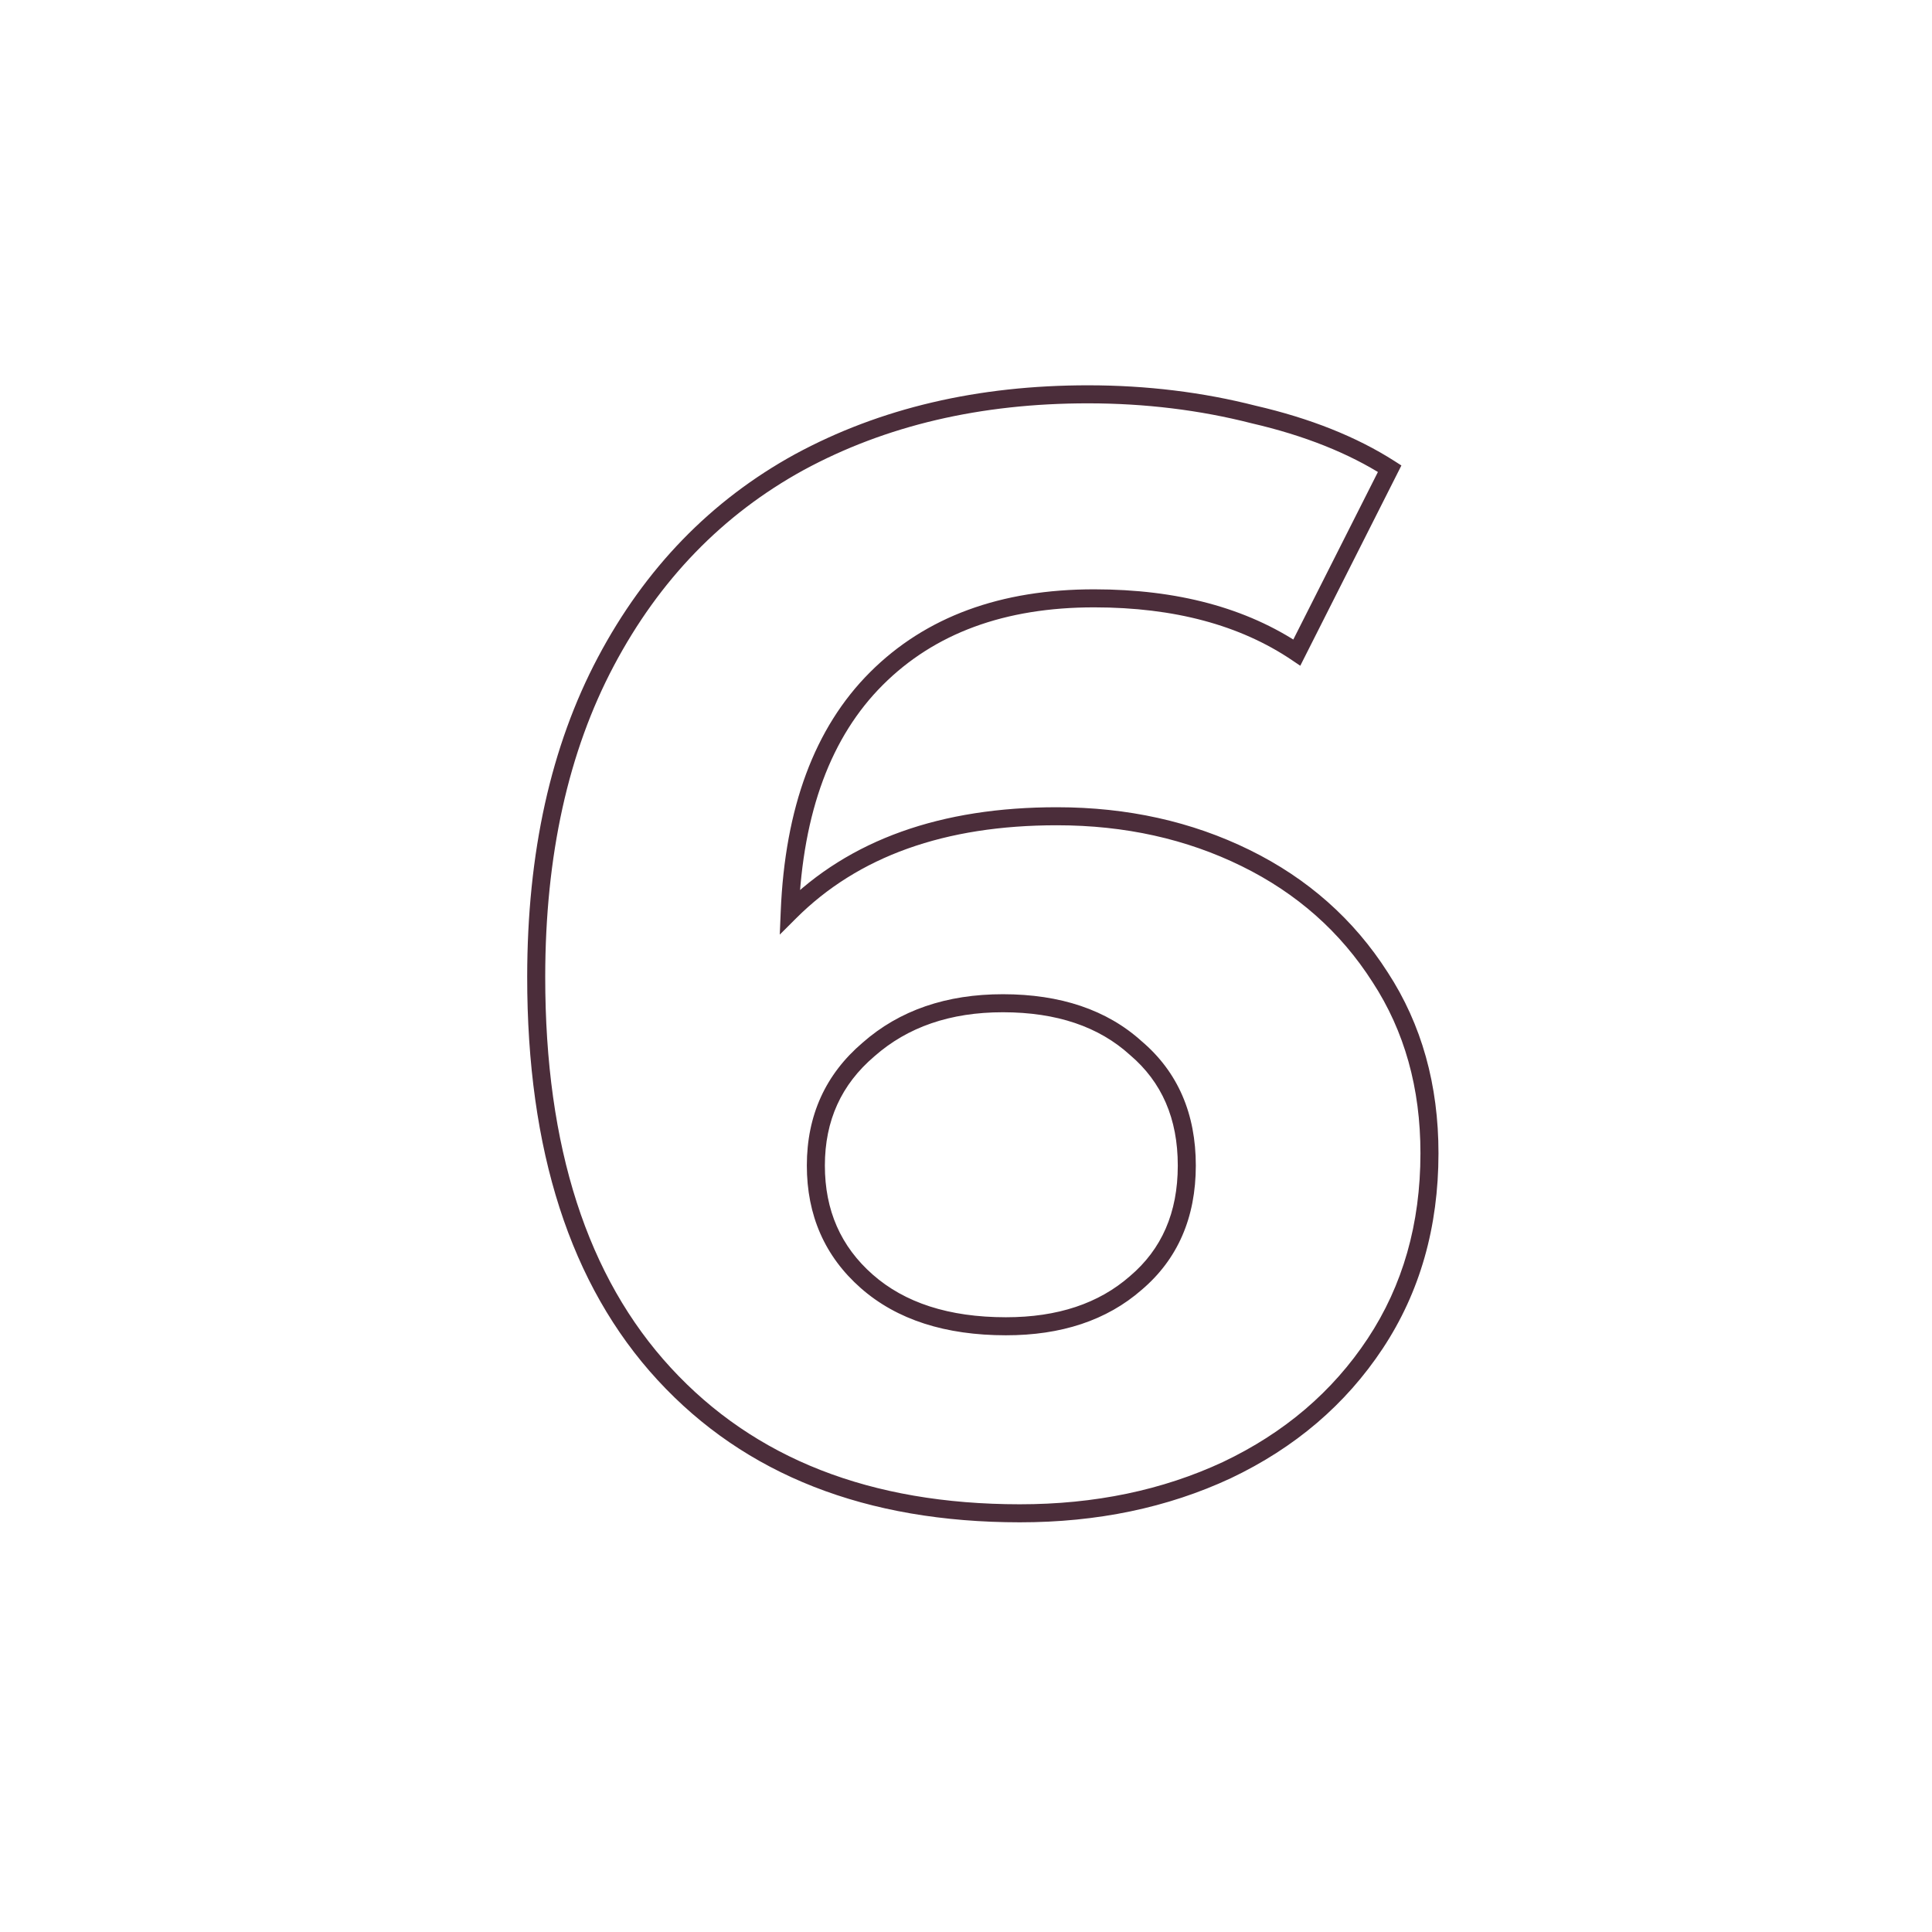 <?xml version="1.0" encoding="UTF-8"?> <svg xmlns="http://www.w3.org/2000/svg" width="150" height="150" viewBox="0 0 150 150" fill="none"> <g clip-path="url(#clip0_412_3)"> <path d="M96.717 66.622L97.026 65.994L97.026 65.994L96.717 66.622ZM107.151 75.868L106.561 76.246L106.565 76.251L107.151 75.868ZM106.774 104.308L106.191 103.922L106.191 103.922L106.774 104.308ZM95.249 114.142L95.544 114.776L95.549 114.774L95.249 114.142ZM51.573 106.676L51.058 107.15L51.058 107.15L51.573 106.676ZM47.046 51.353L46.427 51.025L46.427 51.025L47.046 51.353ZM62.055 35.882L61.721 35.267L61.718 35.268L62.055 35.882ZM97.337 32.183L97.164 32.861L97.171 32.863L97.179 32.865L97.337 32.183ZM107.895 36.389L108.519 36.705L108.804 36.14L108.272 35.799L107.895 36.389ZM100.686 50.665L100.295 51.245L100.953 51.689L101.311 50.98L100.686 50.665ZM68.045 52.685L68.54 53.181L68.54 53.181L68.045 52.685ZM61.314 70.802L60.615 70.773L60.541 72.563L61.809 71.297L61.314 70.802ZM88.177 99.617L87.725 99.083L87.717 99.09L88.177 99.617ZM88.188 81.377L87.718 81.896L87.726 81.903L87.735 81.911L88.188 81.377ZM67.428 81.485L67.882 82.018L67.891 82.01L67.428 81.485ZM67.297 99.485L67.76 98.96L67.76 98.96L67.297 99.485ZM82.078 64.074C87.341 64.077 92.114 65.139 96.408 67.251L97.026 65.994C92.522 63.78 87.536 62.677 82.079 62.674L82.078 64.074ZM96.408 67.251C100.696 69.359 104.075 72.355 106.561 76.246L107.741 75.492C105.112 71.379 101.535 68.211 97.026 65.994L96.408 67.251ZM106.565 76.251C109.04 80.046 110.286 84.471 110.283 89.55L111.683 89.551C111.686 84.231 110.378 79.534 107.738 75.486L106.565 76.251ZM110.283 89.55C110.28 95.028 108.91 99.81 106.191 103.922L107.358 104.694C110.244 100.33 111.68 95.274 111.683 89.551L110.283 89.55ZM106.191 103.922C103.463 108.047 99.722 111.243 94.948 113.509L95.549 114.774C100.538 112.406 104.481 109.046 107.358 104.694L106.191 103.922ZM94.953 113.507C90.255 115.696 84.997 116.795 79.167 116.792L79.166 118.192C85.177 118.196 90.64 117.061 95.544 114.776L94.953 113.507ZM79.167 116.792C67.56 116.785 58.565 113.233 52.088 106.201L51.058 107.15C57.853 114.526 67.253 118.185 79.166 118.192L79.167 116.792ZM52.088 106.201C45.609 99.168 42.324 89.079 42.331 75.83L40.931 75.829C40.923 89.3 44.266 99.776 51.058 107.15L52.088 106.201ZM42.331 75.83C42.337 66.398 44.125 58.357 47.664 51.681L46.427 51.025C42.759 57.945 40.937 66.222 40.931 75.829L42.331 75.83ZM47.664 51.681C51.208 44.997 56.116 39.942 62.392 36.495L61.718 35.268C55.19 38.854 50.092 44.113 46.427 51.025L47.664 51.681ZM62.389 36.497C68.754 33.044 76.117 31.31 84.498 31.315L84.498 29.915C75.919 29.91 68.32 31.687 61.721 35.267L62.389 36.497ZM84.498 31.315C88.923 31.318 93.144 31.834 97.164 32.861L97.51 31.505C93.371 30.447 89.033 29.918 84.498 29.915L84.498 31.315ZM97.179 32.865C101.279 33.813 104.72 35.189 107.517 36.979L108.272 35.799C105.311 33.905 101.714 32.477 97.495 31.501L97.179 32.865ZM107.27 36.073L100.061 50.349L101.311 50.98L108.519 36.705L107.27 36.073ZM101.077 50.084C96.777 47.186 91.392 45.759 84.969 45.755L84.968 47.155C91.185 47.159 96.279 48.539 100.295 51.245L101.077 50.084ZM84.969 45.755C77.705 45.751 71.871 47.875 67.55 52.19L68.54 53.181C72.544 49.181 77.992 47.151 84.968 47.155L84.969 45.755ZM67.55 52.19C63.225 56.51 60.944 62.739 60.615 70.773L62.014 70.83C62.334 63.024 64.54 57.176 68.54 53.181L67.55 52.19ZM61.809 71.297C66.608 66.504 73.332 64.069 82.078 64.074L82.079 62.674C73.065 62.668 65.947 65.185 60.82 70.306L61.809 71.297ZM78.095 103.671C82.385 103.674 85.922 102.518 88.638 100.144L87.717 99.09C85.31 101.194 82.126 102.274 78.096 102.271L78.095 103.671ZM88.63 100.151C91.446 97.764 92.84 94.52 92.843 90.5L91.443 90.499C91.441 94.159 90.191 96.993 87.725 99.083L88.63 100.151ZM92.843 90.5C92.845 86.48 91.455 83.234 88.641 80.844L87.735 81.911C90.198 84.004 91.445 86.84 91.443 90.499L92.843 90.5ZM88.658 80.859C85.941 78.393 82.319 77.194 77.871 77.191L77.87 78.591C82.061 78.594 85.318 79.718 87.718 81.896L88.658 80.859ZM77.871 77.191C73.49 77.189 69.836 78.43 66.965 80.96L67.891 82.01C70.463 79.743 73.77 78.589 77.87 78.591L77.871 77.191ZM66.974 80.952C64.091 83.408 62.645 86.604 62.643 90.482L64.043 90.483C64.045 87.001 65.322 84.199 67.882 82.018L66.974 80.952ZM62.643 90.482C62.64 94.353 64.037 97.549 66.835 100.011L67.76 98.96C65.28 96.778 64.041 93.972 64.043 90.483L62.643 90.482ZM66.835 100.011C69.635 102.474 73.417 103.669 78.095 103.671L78.096 102.271C73.654 102.269 70.237 101.139 67.76 98.96L66.835 100.011Z" fill="#4B2D3A"></path> </g> <defs> <clipPath id="clip0_412_3"> <rect width="150" height="150" fill="white"></rect> </clipPath> </defs> </svg> 